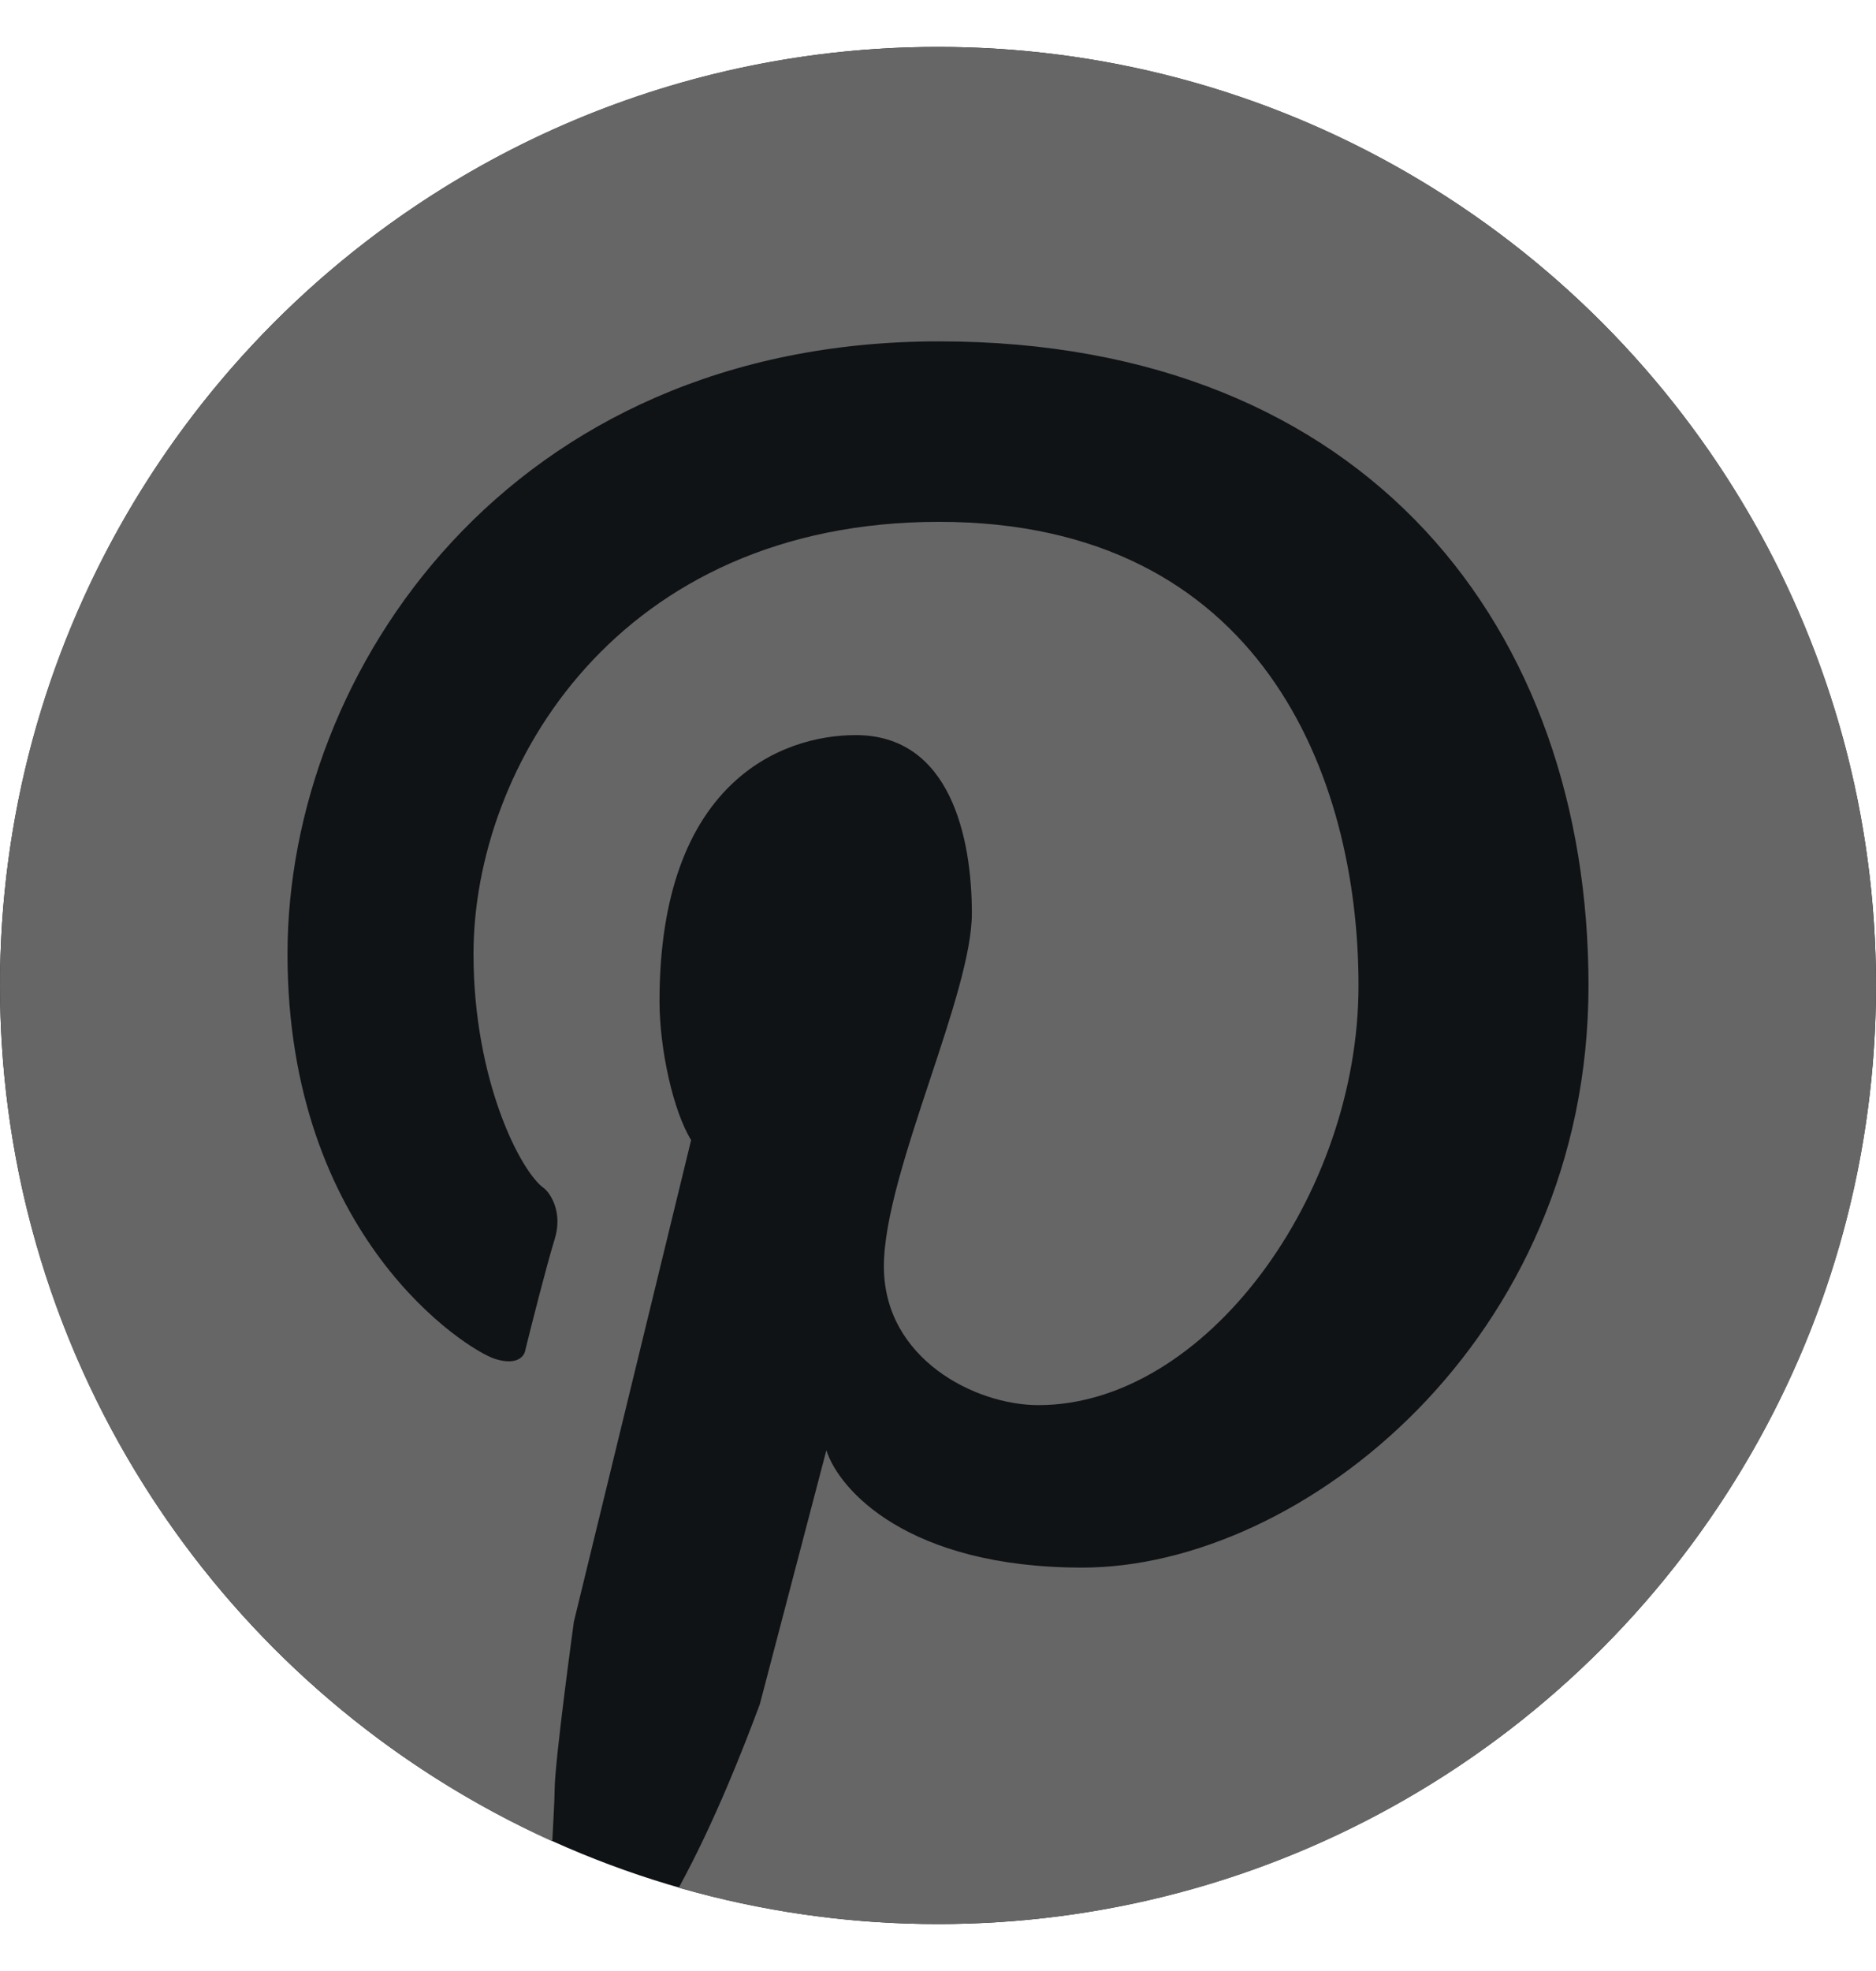 <svg width="20" height="21" viewBox="0 0 20 21" fill="none" xmlns="http://www.w3.org/2000/svg">
<circle cx="10" cy="10.5" r="10" fill="#101315"/>
<path d="M10 20.5C15.523 20.5 20 16.023 20 10.5C20 4.977 15.523 0.5 10 0.5C4.477 0.5 0 4.977 0 10.5C0 14.557 2.416 18.05 5.888 19.618C5.893 19.51 5.898 19.411 5.903 19.326C5.909 19.21 5.913 19.12 5.913 19.07C5.913 18.769 6.118 17.279 6.118 17.279L7.368 12.147C7.175 11.834 7.031 11.173 7.031 10.668C7.031 8.337 8.329 7.832 9.123 7.832C10.132 7.832 10.361 8.925 10.361 9.731C10.361 10.157 10.14 10.823 9.912 11.51C9.671 12.237 9.423 12.986 9.423 13.493C9.423 14.478 10.397 14.971 11.07 14.971C12.849 14.971 14.483 12.736 14.483 10.5C14.483 8.264 13.438 5.56 10.012 5.56C6.587 5.56 5.048 8.168 5.048 10.164C5.048 11.51 5.553 12.495 5.805 12.664C5.877 12.728 6 12.925 5.913 13.204C5.827 13.483 5.669 14.106 5.601 14.382C5.593 14.446 5.517 14.555 5.276 14.478C4.976 14.382 3.065 13.18 3.065 10.164C3.065 7.147 5.433 3.637 10.012 3.637C14.591 3.637 16.935 6.714 16.935 10.5C16.935 14.286 13.87 16.702 11.539 16.702C9.673 16.702 8.942 15.869 8.81 15.452L8.101 18.156C7.934 18.605 7.621 19.411 7.236 20.113C8.114 20.365 9.041 20.5 10 20.5Z" fill="#666666"/>
</svg>
